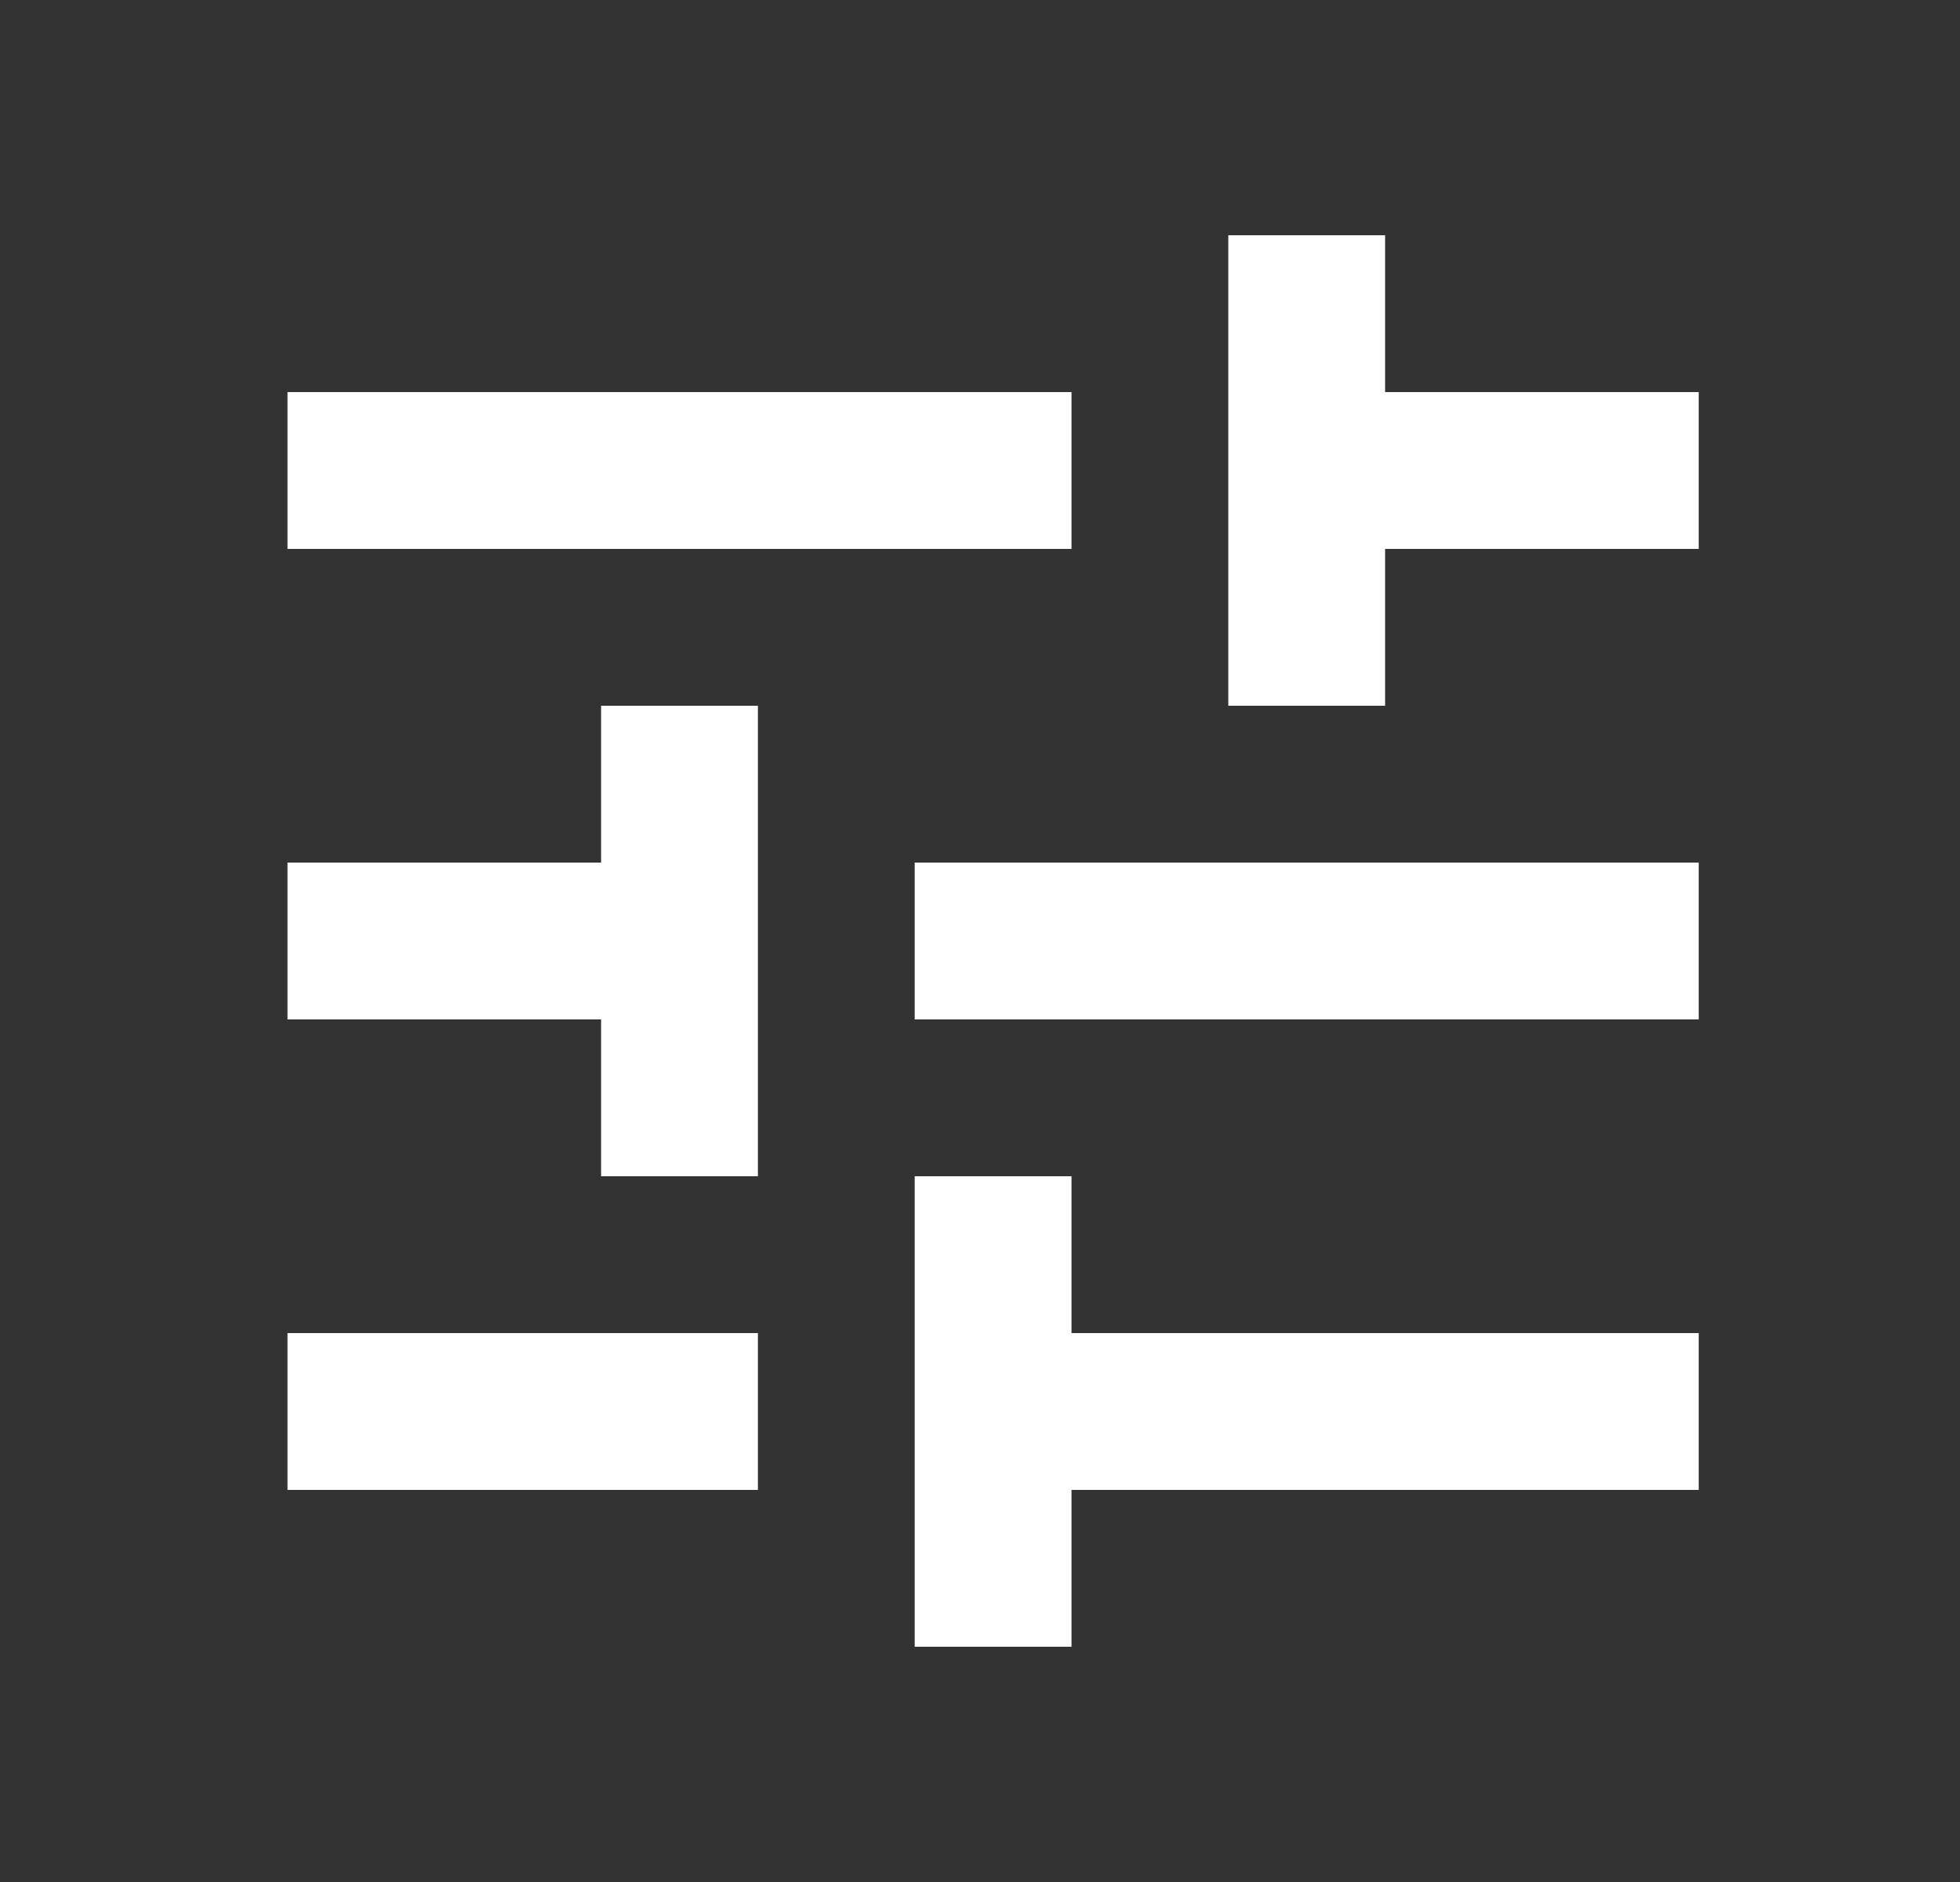 <svg width="25" height="24" viewBox="0 0 25 24" fill="none" xmlns="http://www.w3.org/2000/svg">
<rect x="0" y="0" width="25" height="24" fill="#333333" stroke="none"/>
<mask id="mask0_15_306" style="mask-type:alpha" maskUnits="userSpaceOnUse" x="0" y="0" width="25" height="24">
<rect x="0.667" width="24" height="24" fill="#D9D9D9"/>
</mask>
<g mask="url(#mask0_15_306)">
<path d="M11.667 21V15H13.667V17H21.667V19H13.667V21H11.667ZM3.667 19V17H9.667V19H3.667ZM7.667 15V13H3.667V11H7.667V9H9.667V15H7.667ZM11.667 13V11H21.667V13H11.667ZM15.667 9V3H17.667V5H21.667V7H17.667V9H15.667ZM3.667 7V5H13.667V7H3.667Z" fill="white"/>
</g>
</svg>
